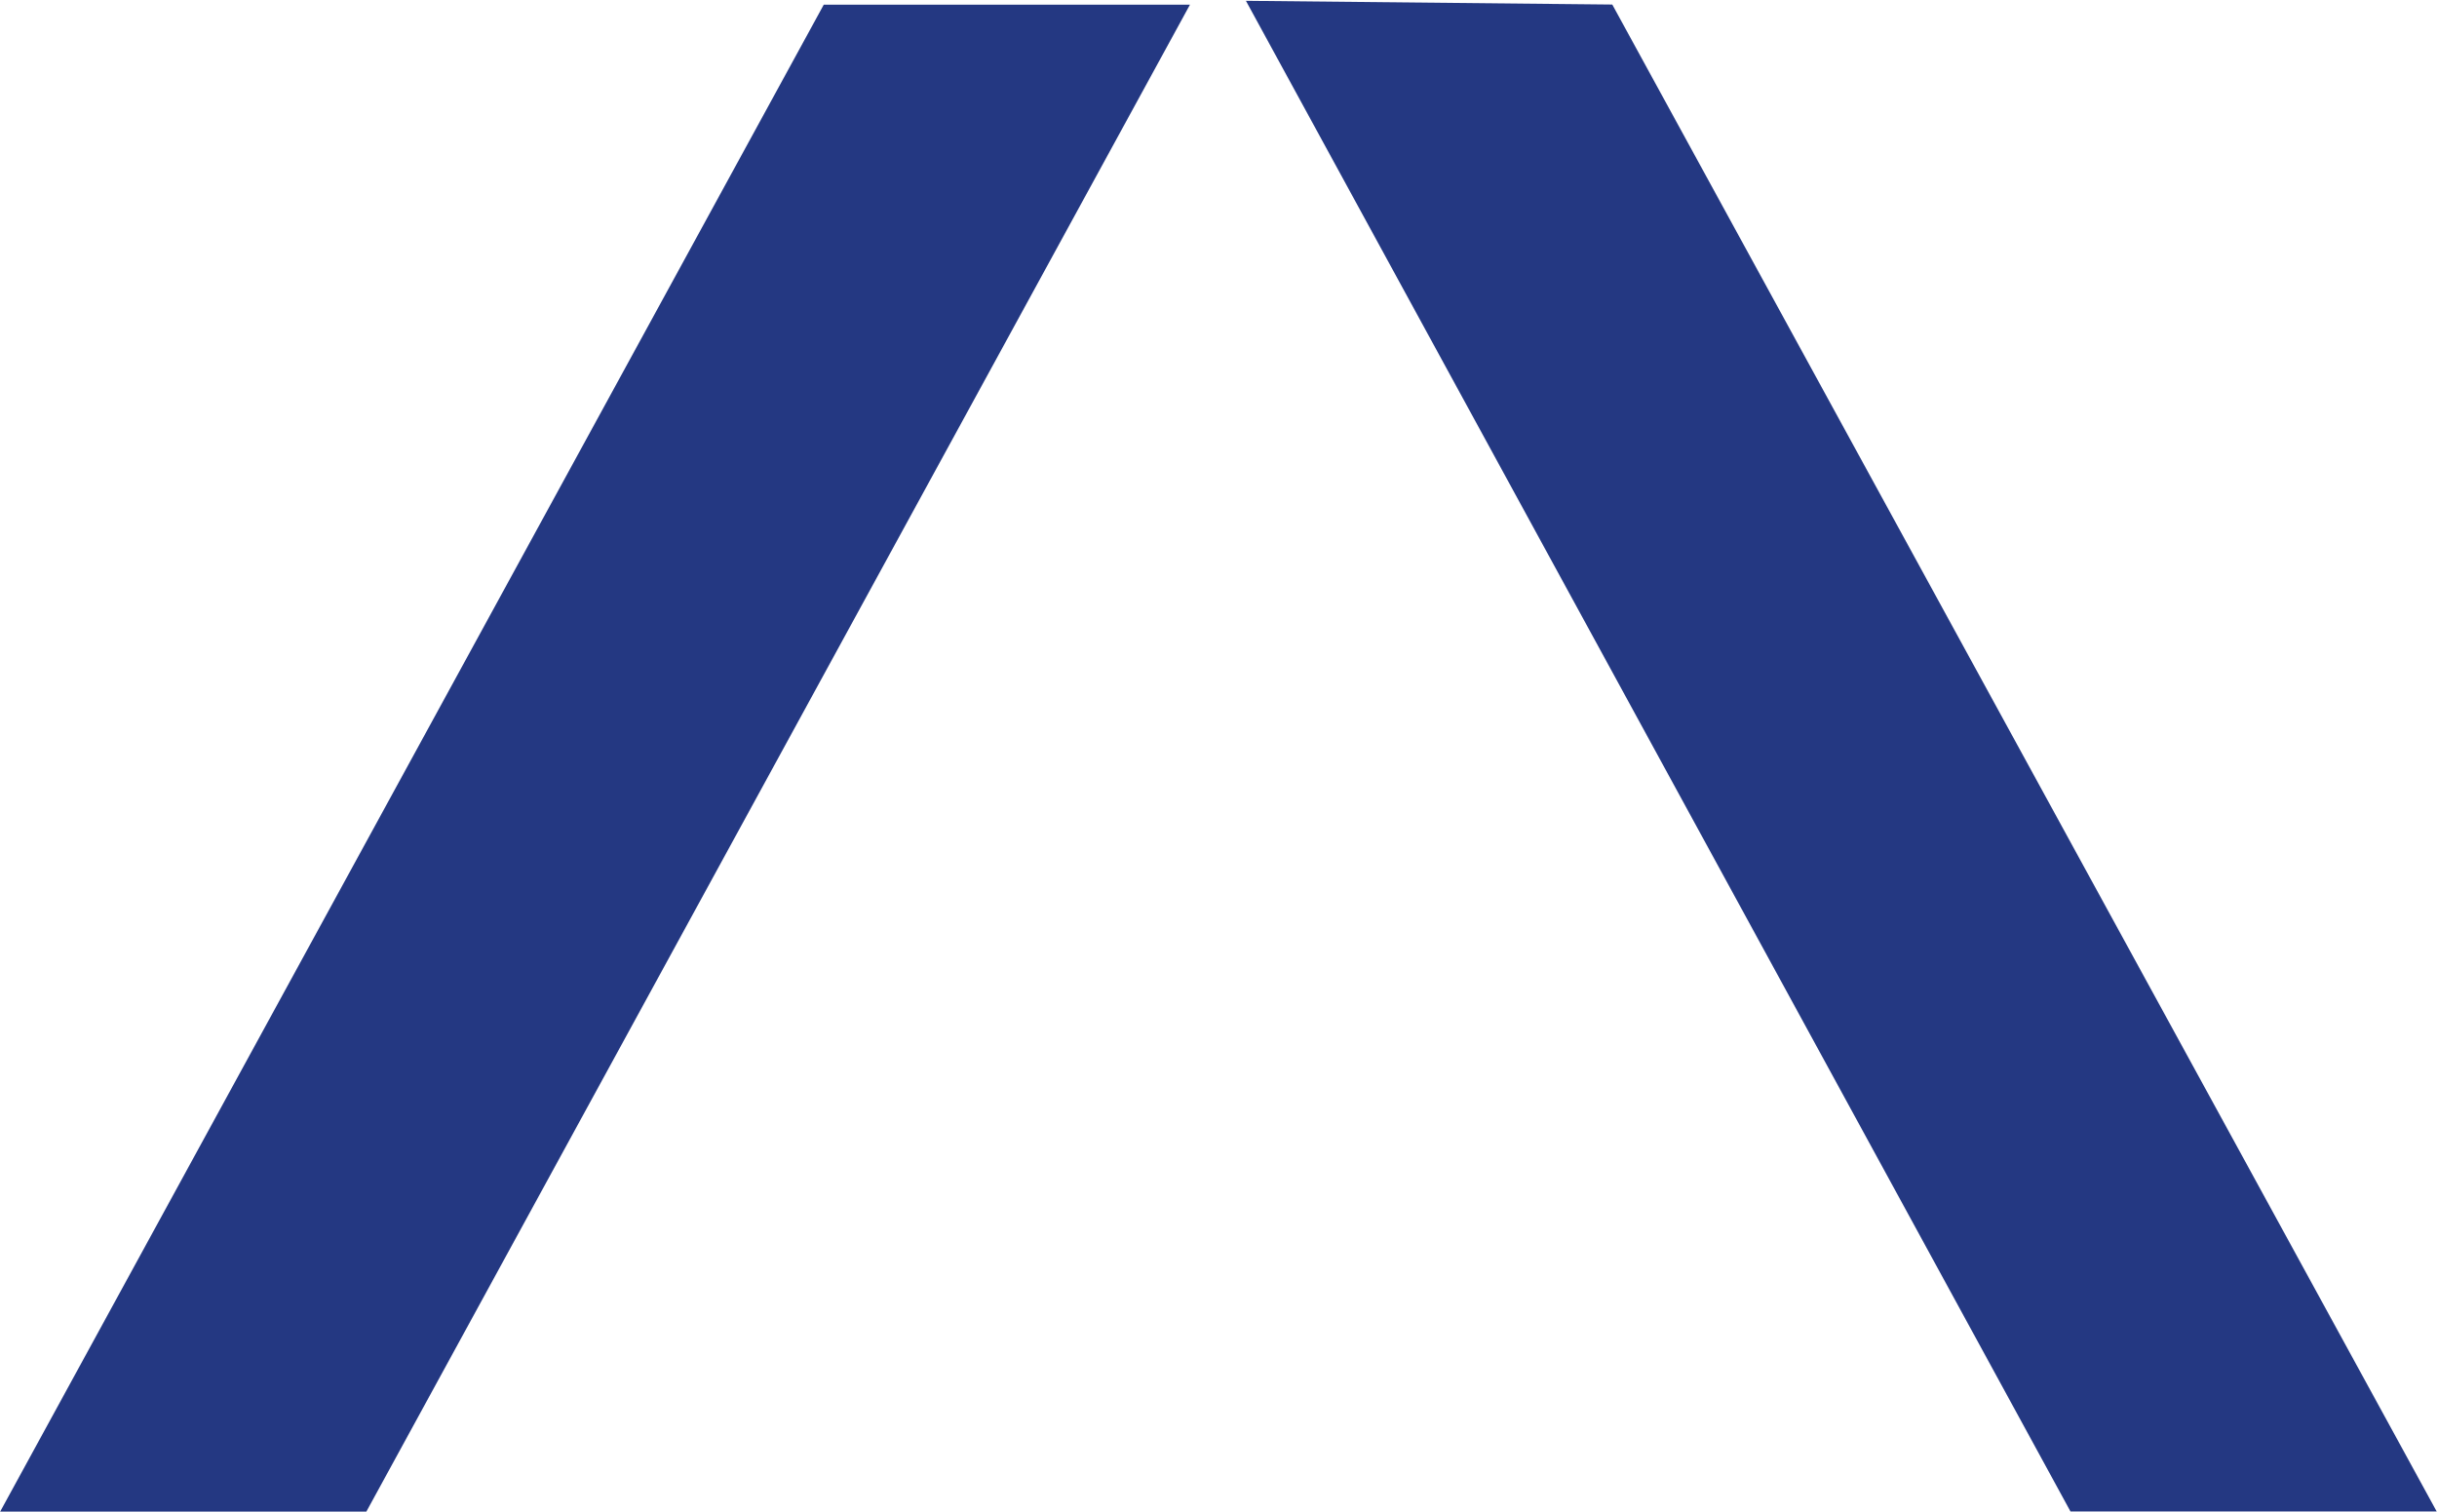 <svg version="1.2" xmlns="http://www.w3.org/2000/svg" viewBox="0 0 1502 932" width="1502" height="932">
	<title>STLA-svg</title>
	<style>
		.s0 { fill: #243882 } 
	</style>
	<path id="Layer" fill-rule="evenodd" class="s0" d="m767.9 0.5l508.2 931h225.7l-508.1-928.7zm-767.8 931.1h225.7l507.6-928.7h-225.7z"/>
</svg>
